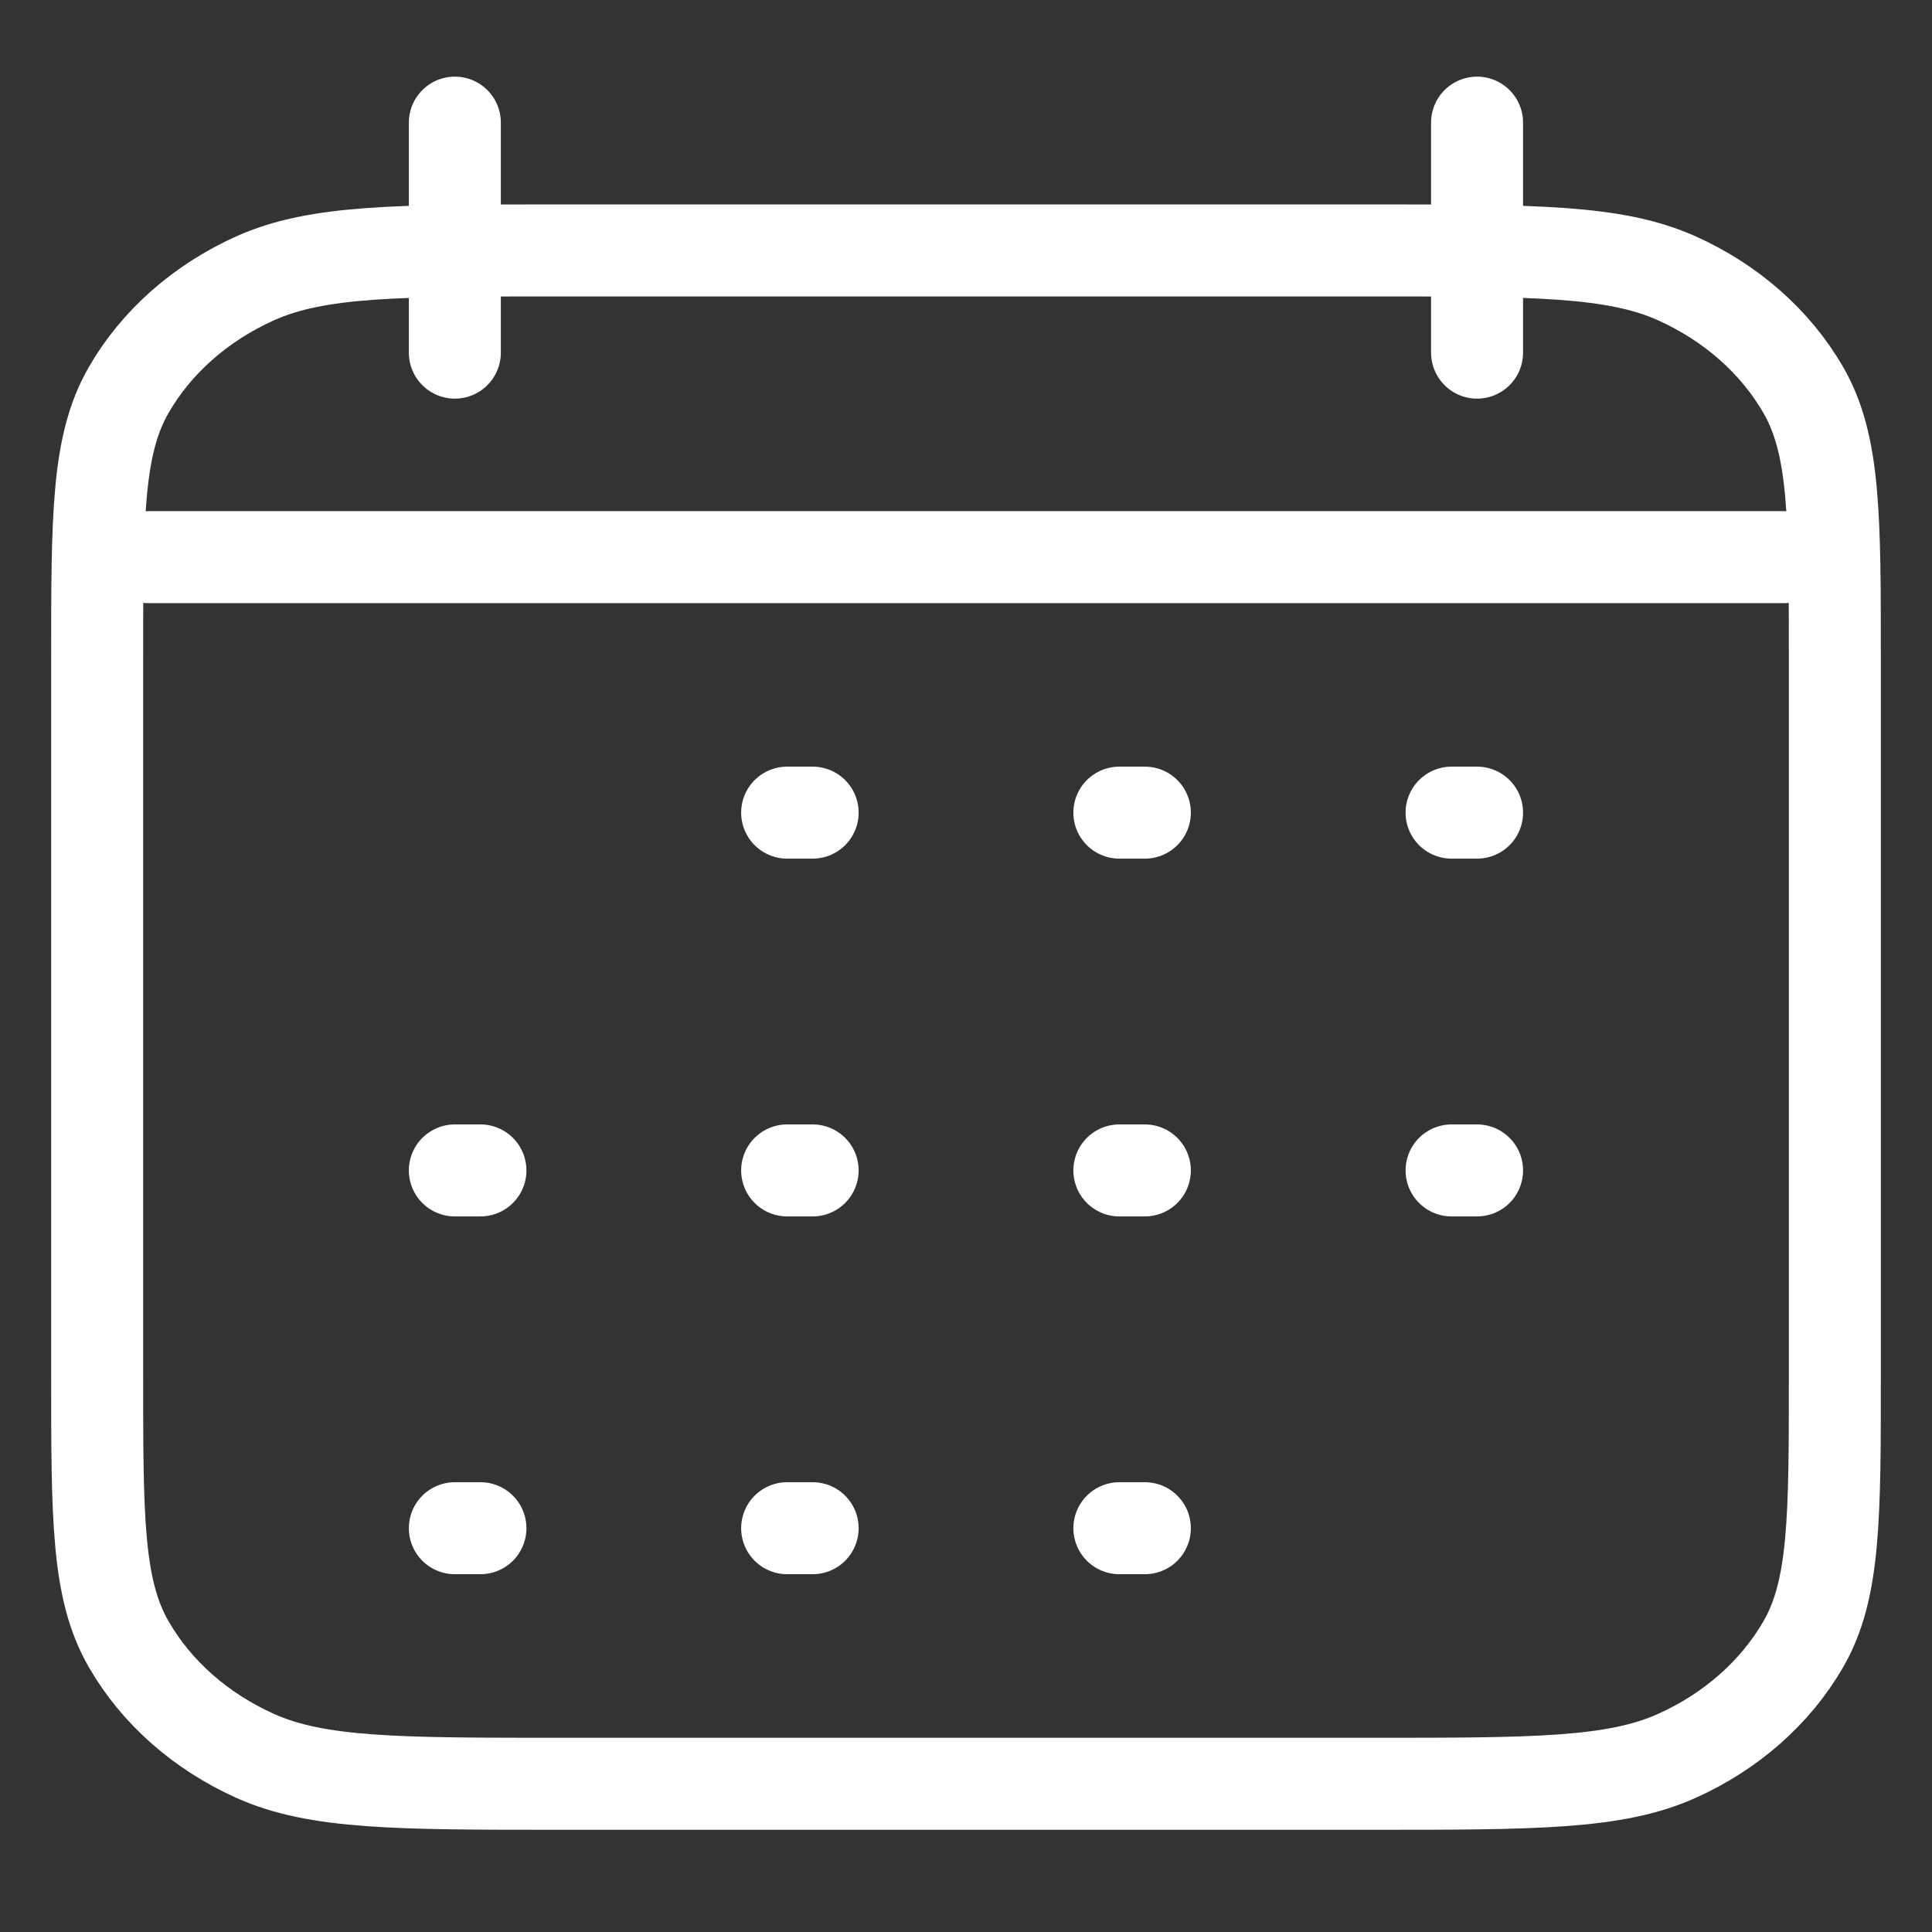 <svg width="21" height="21" viewBox="0 0 21 21" fill="none" xmlns="http://www.w3.org/2000/svg">
<rect x="0" y="0" width="21" height="21" fill="#333333" stroke="none"/>
<path d="M1.056 7.167C1.056 5.611 1.056 4.833 1.399 4.239C1.7 3.716 2.182 3.291 2.774 3.025C3.448 2.722 4.329 2.722 6.093 2.722H14.907C16.671 2.722 17.552 2.722 18.226 3.025C18.818 3.291 19.299 3.716 19.601 4.239C19.944 4.833 19.944 5.611 19.944 7.167V14.944C19.944 16.5 19.944 17.278 19.601 17.872C19.299 18.395 18.818 18.82 18.226 19.086C17.552 19.389 16.671 19.389 14.907 19.389H6.093C4.329 19.389 3.448 19.389 2.774 19.086C2.182 18.82 1.7 18.395 1.399 17.872C1.056 17.278 1.056 16.5 1.056 14.944V7.167Z" stroke="white" stroke-linecap="round" stroke-linejoin="round"/>
<path d="M1.611 6.056H19.389" stroke="white" stroke-linecap="round" stroke-linejoin="round"/>
<path d="M16.055 8.833H15.778M8.833 8.833H8.556M12.444 8.833H12.167M16.055 12.722H15.778M8.833 12.722H8.556M5.222 12.722H4.944M12.444 12.722H12.167M8.833 16.611H8.556M5.222 16.611H4.944M12.444 16.611H12.167" stroke="white" stroke-linecap="round" stroke-linejoin="round"/>
<path d="M4.944 1.333V3.833" stroke="white" stroke-linecap="round" stroke-linejoin="round"/>
<path d="M16.055 1.333V3.833" stroke="white" stroke-linecap="round" stroke-linejoin="round"/>
</svg>
